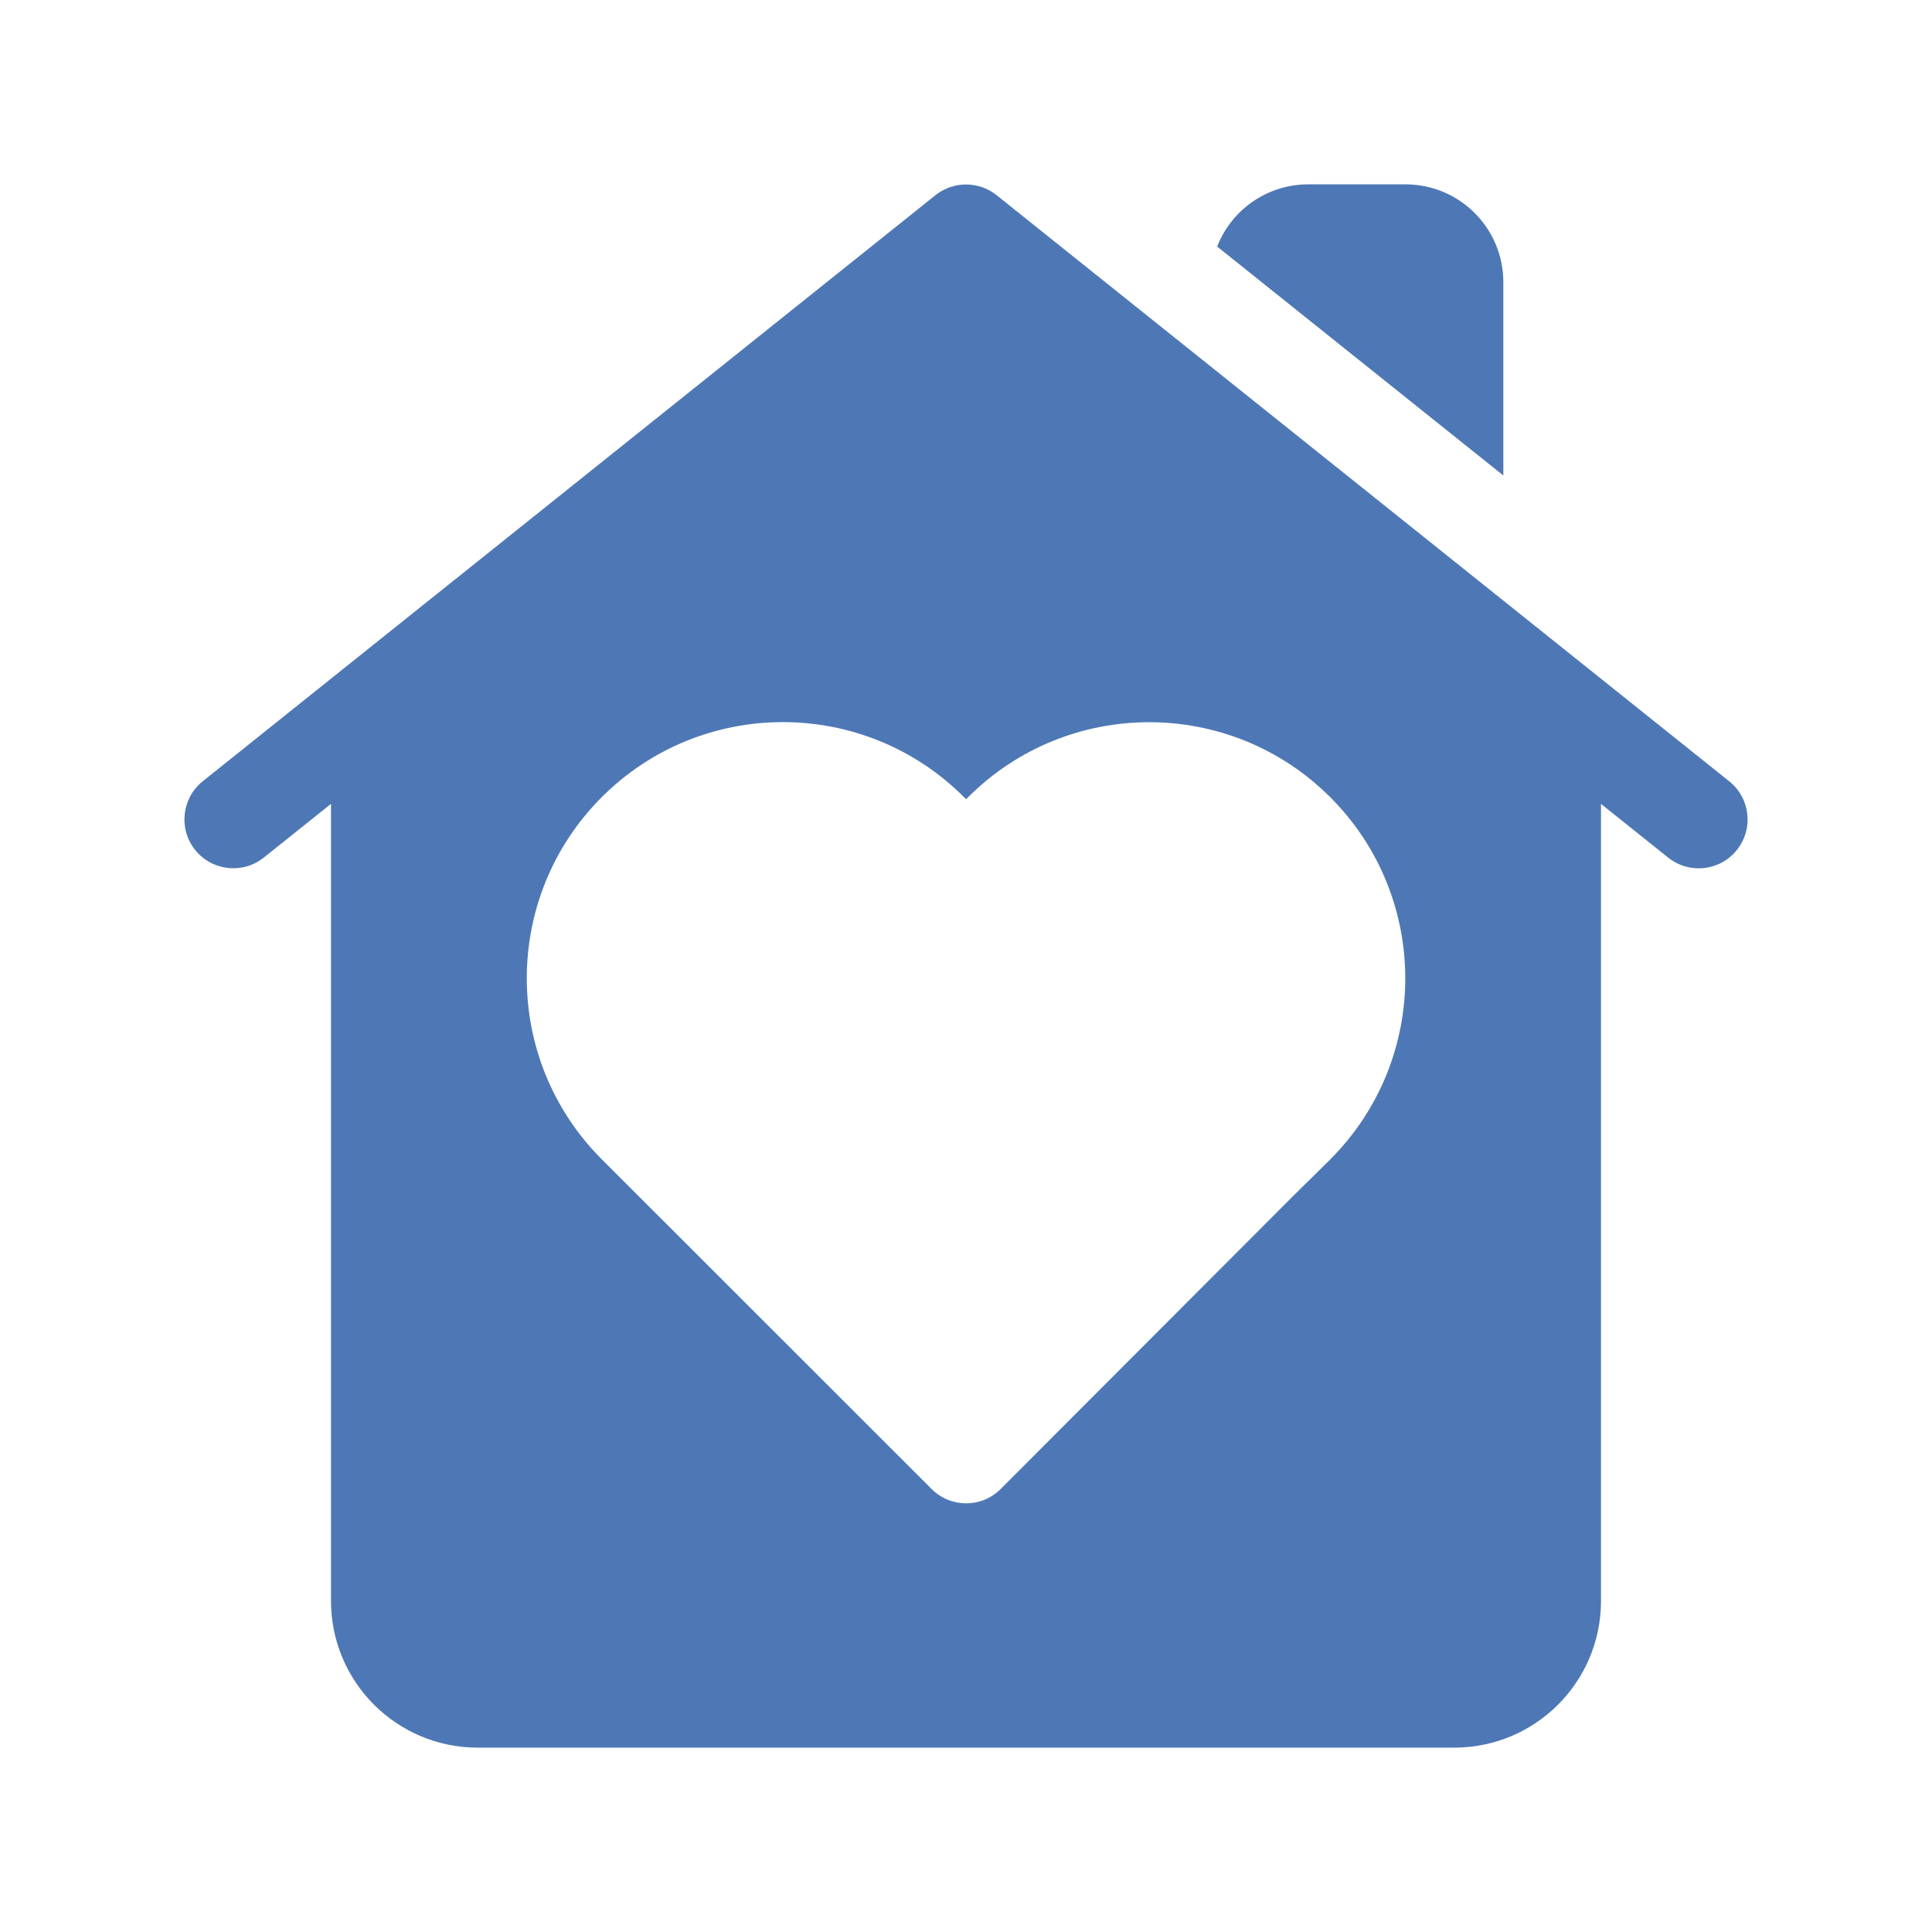 <?xml version="1.0" encoding="UTF-8"?><svg id="Calque_1" xmlns="http://www.w3.org/2000/svg" viewBox="0 0 400 400"><defs><style>.cls-1{fill:#4e78b5;}</style></defs><g id="noun-heart-house-3686194"><path id="Tracé_139" class="cls-1" d="M358.03,161.77l-30.34-24.27h0L206.32,40.4c-3.7-2.94-8.94-2.94-12.63,0l-121.37,97.08h0l-30.34,24.27c-4.36,3.49-5.07,9.86-1.58,14.22,3.49,4.36,9.86,5.07,14.22,1.58h0l13.91-11.12v165.06c.02,16.75,13.59,30.32,30.34,30.34h202.26c16.75-.02,30.32-13.59,30.34-30.34V166.44l13.91,11.12c4.36,3.49,10.73,2.79,14.22-1.58,3.49-4.36,2.79-10.73-1.58-14.22h0Zm-82.59,78.26l-7.75,7.63-60.51,60.62c-3.93,3.95-10.32,3.96-14.27,.03-.01-.01-.02-.02-.03-.03l-68.28-68.25c-20.71-20.7-20.71-54.28-.01-74.99,20.7-20.71,54.28-20.71,74.99-.01l.43,.43,.4-.38c20.69-20.72,54.26-20.74,74.98-.05,20.72,20.69,20.74,54.26,.05,74.98h0Z"/><path id="Tracé_140" class="cls-1" d="M311.25,98.44V58.41c0-11.17-9.06-20.23-20.23-20.24h-20.23c-8.31,.02-15.77,5.13-18.79,12.88l59.25,47.4Z"/></g></svg>